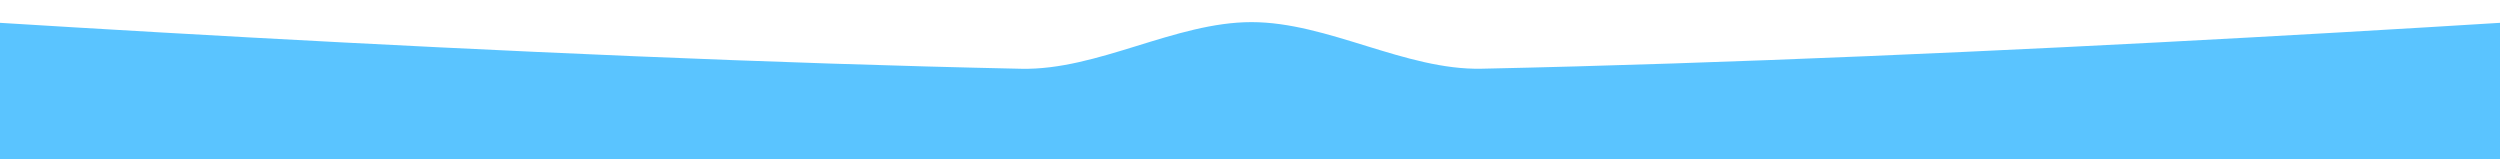 <?xml version="1.0" encoding="UTF-8"?> <svg xmlns="http://www.w3.org/2000/svg" width="440" height="28" viewBox="0 0 440 28" fill="none"> <path fill-rule="evenodd" clip-rule="evenodd" d="M220.26 3.893C206.831 3.893 193.183 12.387 179.756 12.104C91.708 10.251 -14.256 3.274 -58.192 0.174C-69.348 -0.613 -78.832 8.218 -78.832 19.402V19.402C-78.832 30.008 -70.233 38.607 -59.626 38.607H499.626C510.233 38.607 518.831 30.008 518.831 19.402V19.402C518.831 8.218 509.345 -0.613 498.189 0.174C454.336 3.268 348.699 10.224 260.753 12.094C247.331 12.379 233.686 3.893 220.26 3.893V3.893V3.893Z" fill="#5AC4FF"></path> </svg> 